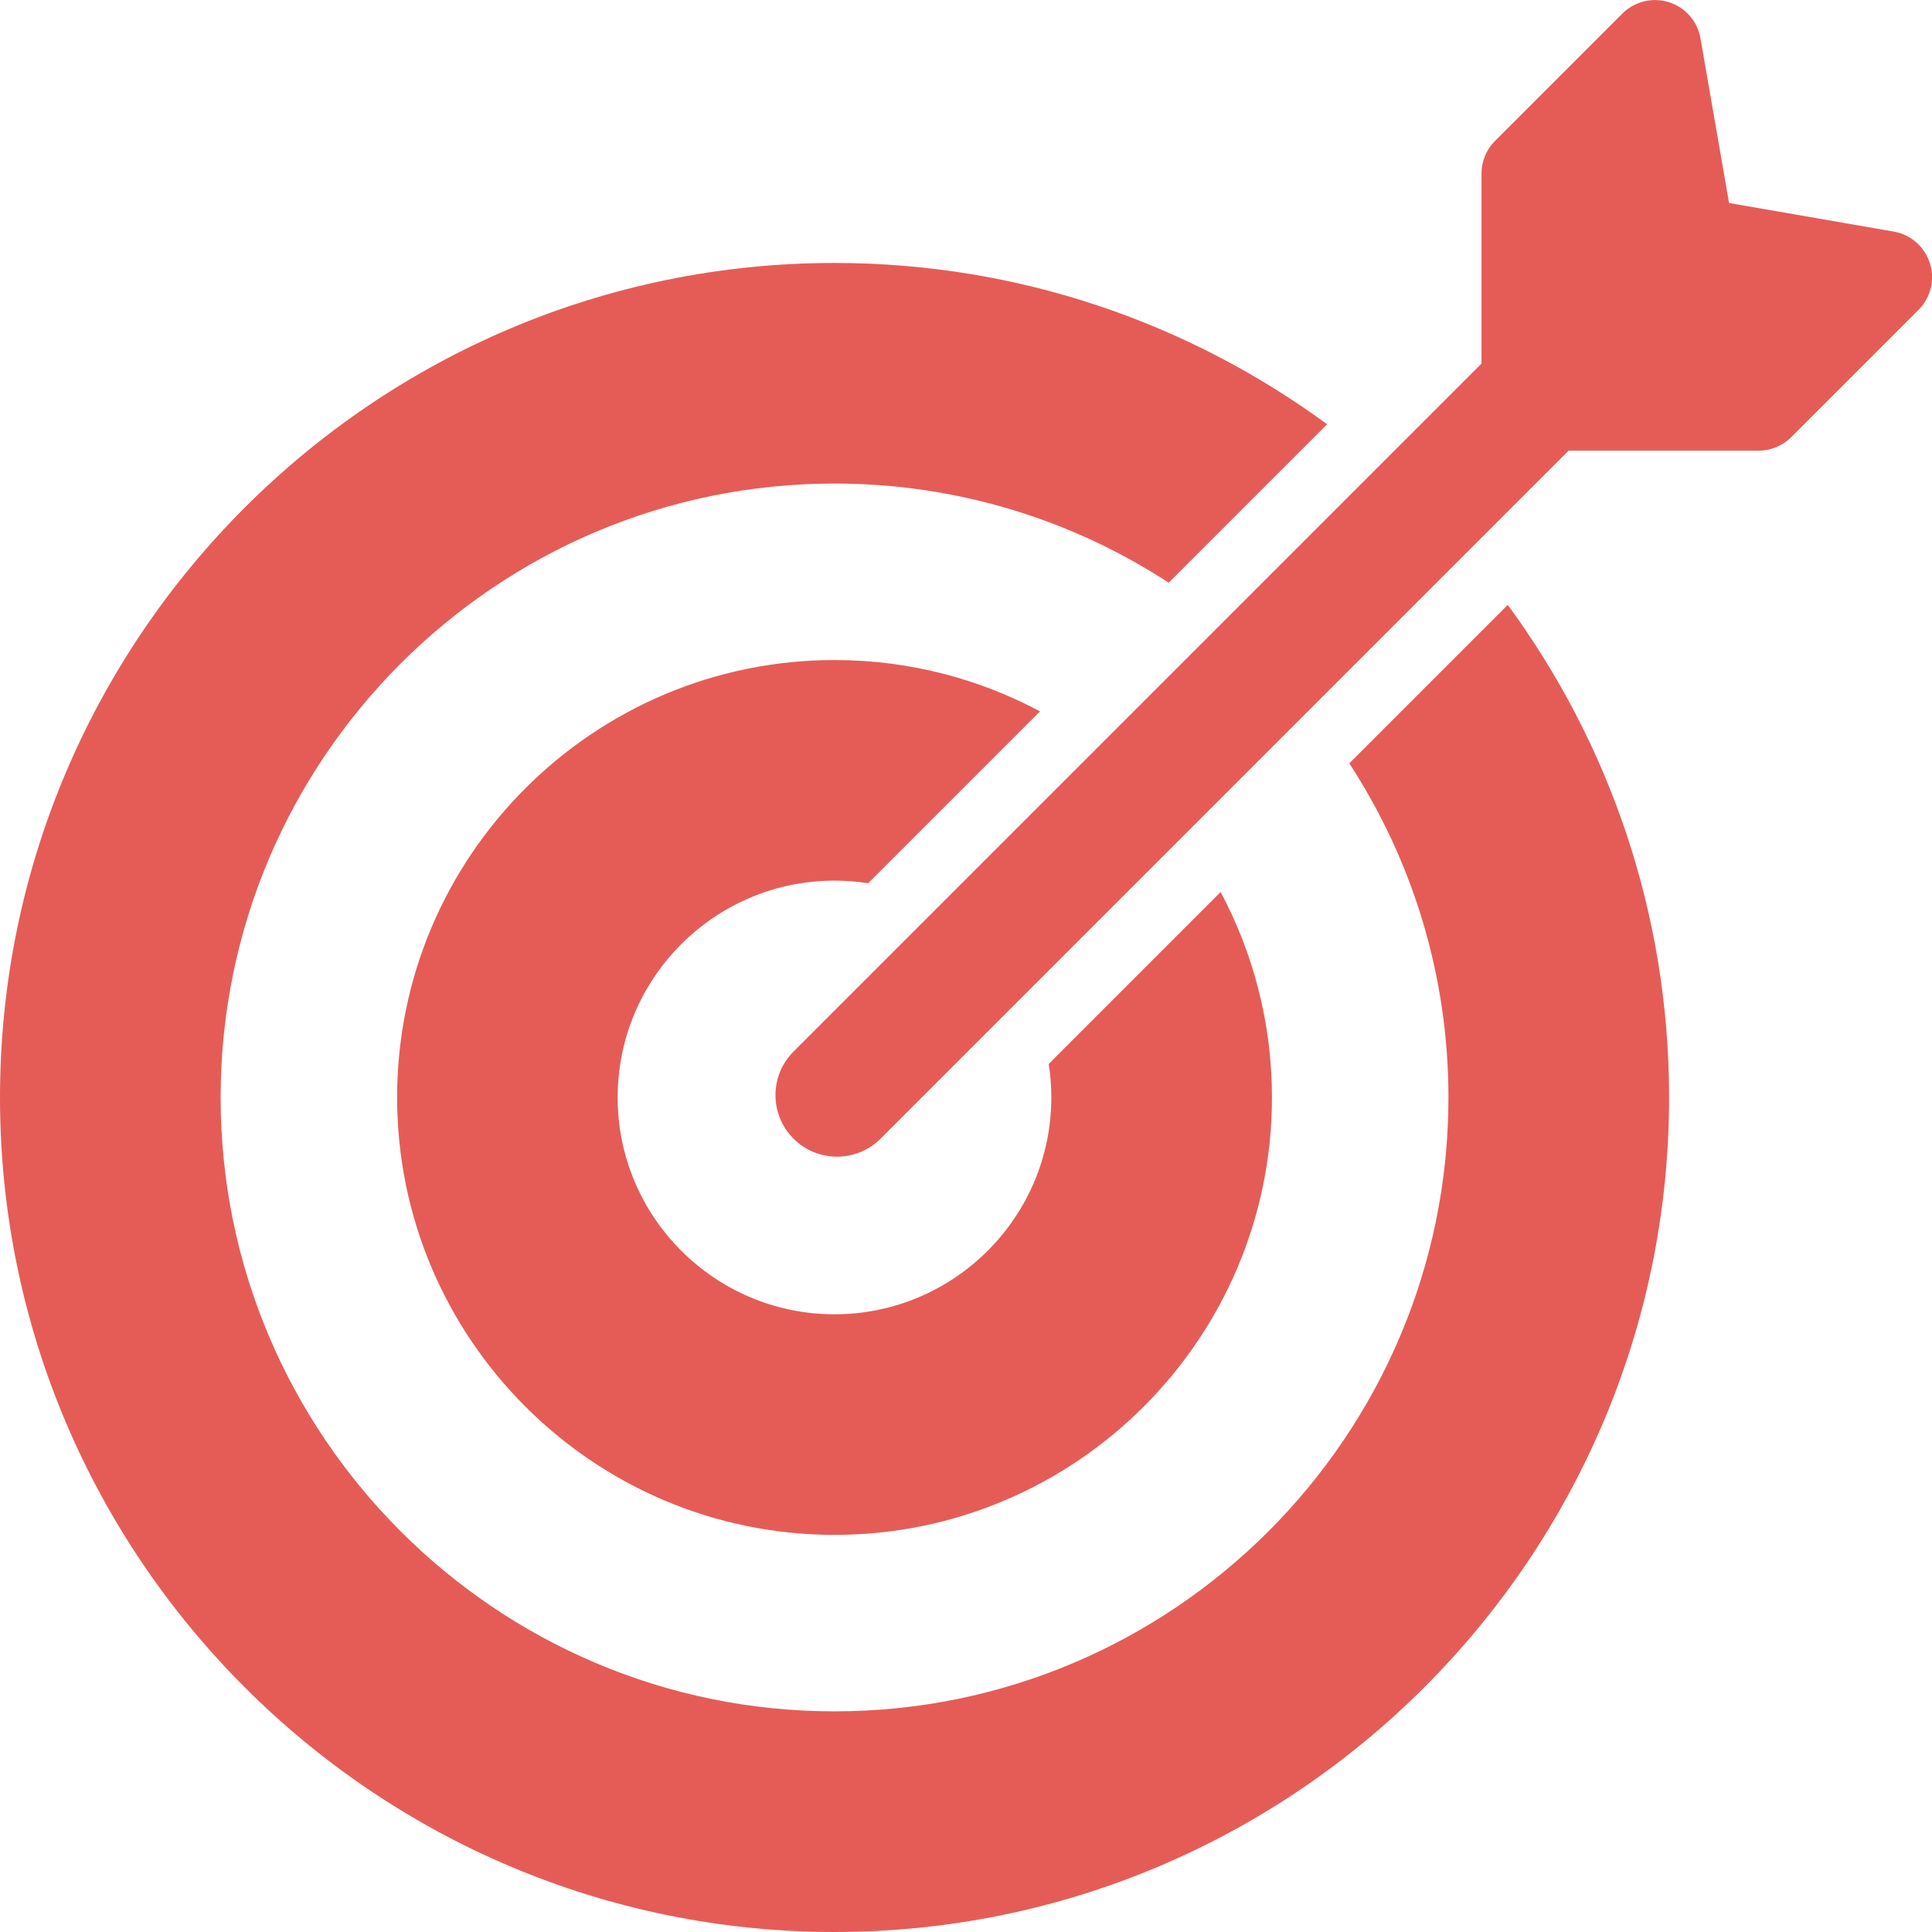 <svg xmlns="http://www.w3.org/2000/svg" id="Layer_2" viewBox="0 0 360.15 360.15"><g id="Layer_1-2"><path d="M155.57,164.16c2.13,0,4.22.17,6.26.49l32.04-32.04c-11.43-6.1-24.46-9.57-38.3-9.57-44.96,0-81.54,36.58-81.54,81.54s36.58,81.54,81.54,81.54,81.54-36.58,81.54-81.54c0-13.83-3.47-26.87-9.57-38.29l-32.04,32.04c.32,2.04.48,4.13.48,6.25,0,22.29-18.13,40.42-40.42,40.42s-40.42-18.13-40.42-40.42,18.13-40.42,40.42-40.42Z" style="fill:#e55c57; stroke-width:0px;"></path><path d="M251.53,142.3c11.68,17.94,18.48,39.33,18.48,62.28,0,63.11-51.34,114.44-114.44,114.44s-114.44-51.34-114.44-114.44,51.34-114.44,114.44-114.44c22.96,0,44.35,6.8,62.29,18.48l29.53-29.53c-25.75-18.89-57.5-30.07-91.82-30.07C69.79,49.01,0,118.8,0,204.58s69.79,155.57,155.57,155.57,155.57-69.79,155.57-155.57c0-34.32-11.17-66.07-30.07-91.82l-29.53,29.53Z" style="fill:#e55c57; stroke-width:0px;"></path><path d="M359.75,49.05c-.97-3.06-3.57-5.33-6.73-5.88l-30.7-5.33-5.33-30.7c-.55-3.17-2.82-5.76-5.88-6.73-3.06-.97-6.41-.15-8.68,2.12l-23.74,23.74c-1.61,1.61-2.52,3.8-2.52,6.09v35.42s-128.25,128.25-128.25,128.25c-4.48,4.48-4.48,11.75,0,16.23,4.48,4.48,11.75,4.48,16.23,0l128.25-128.25h35.42c2.28,0,4.47-.91,6.09-2.52l23.74-23.74c2.27-2.27,3.09-5.62,2.12-8.68Z" style="fill:#e55c57; stroke-width:0px;"></path></g></svg>